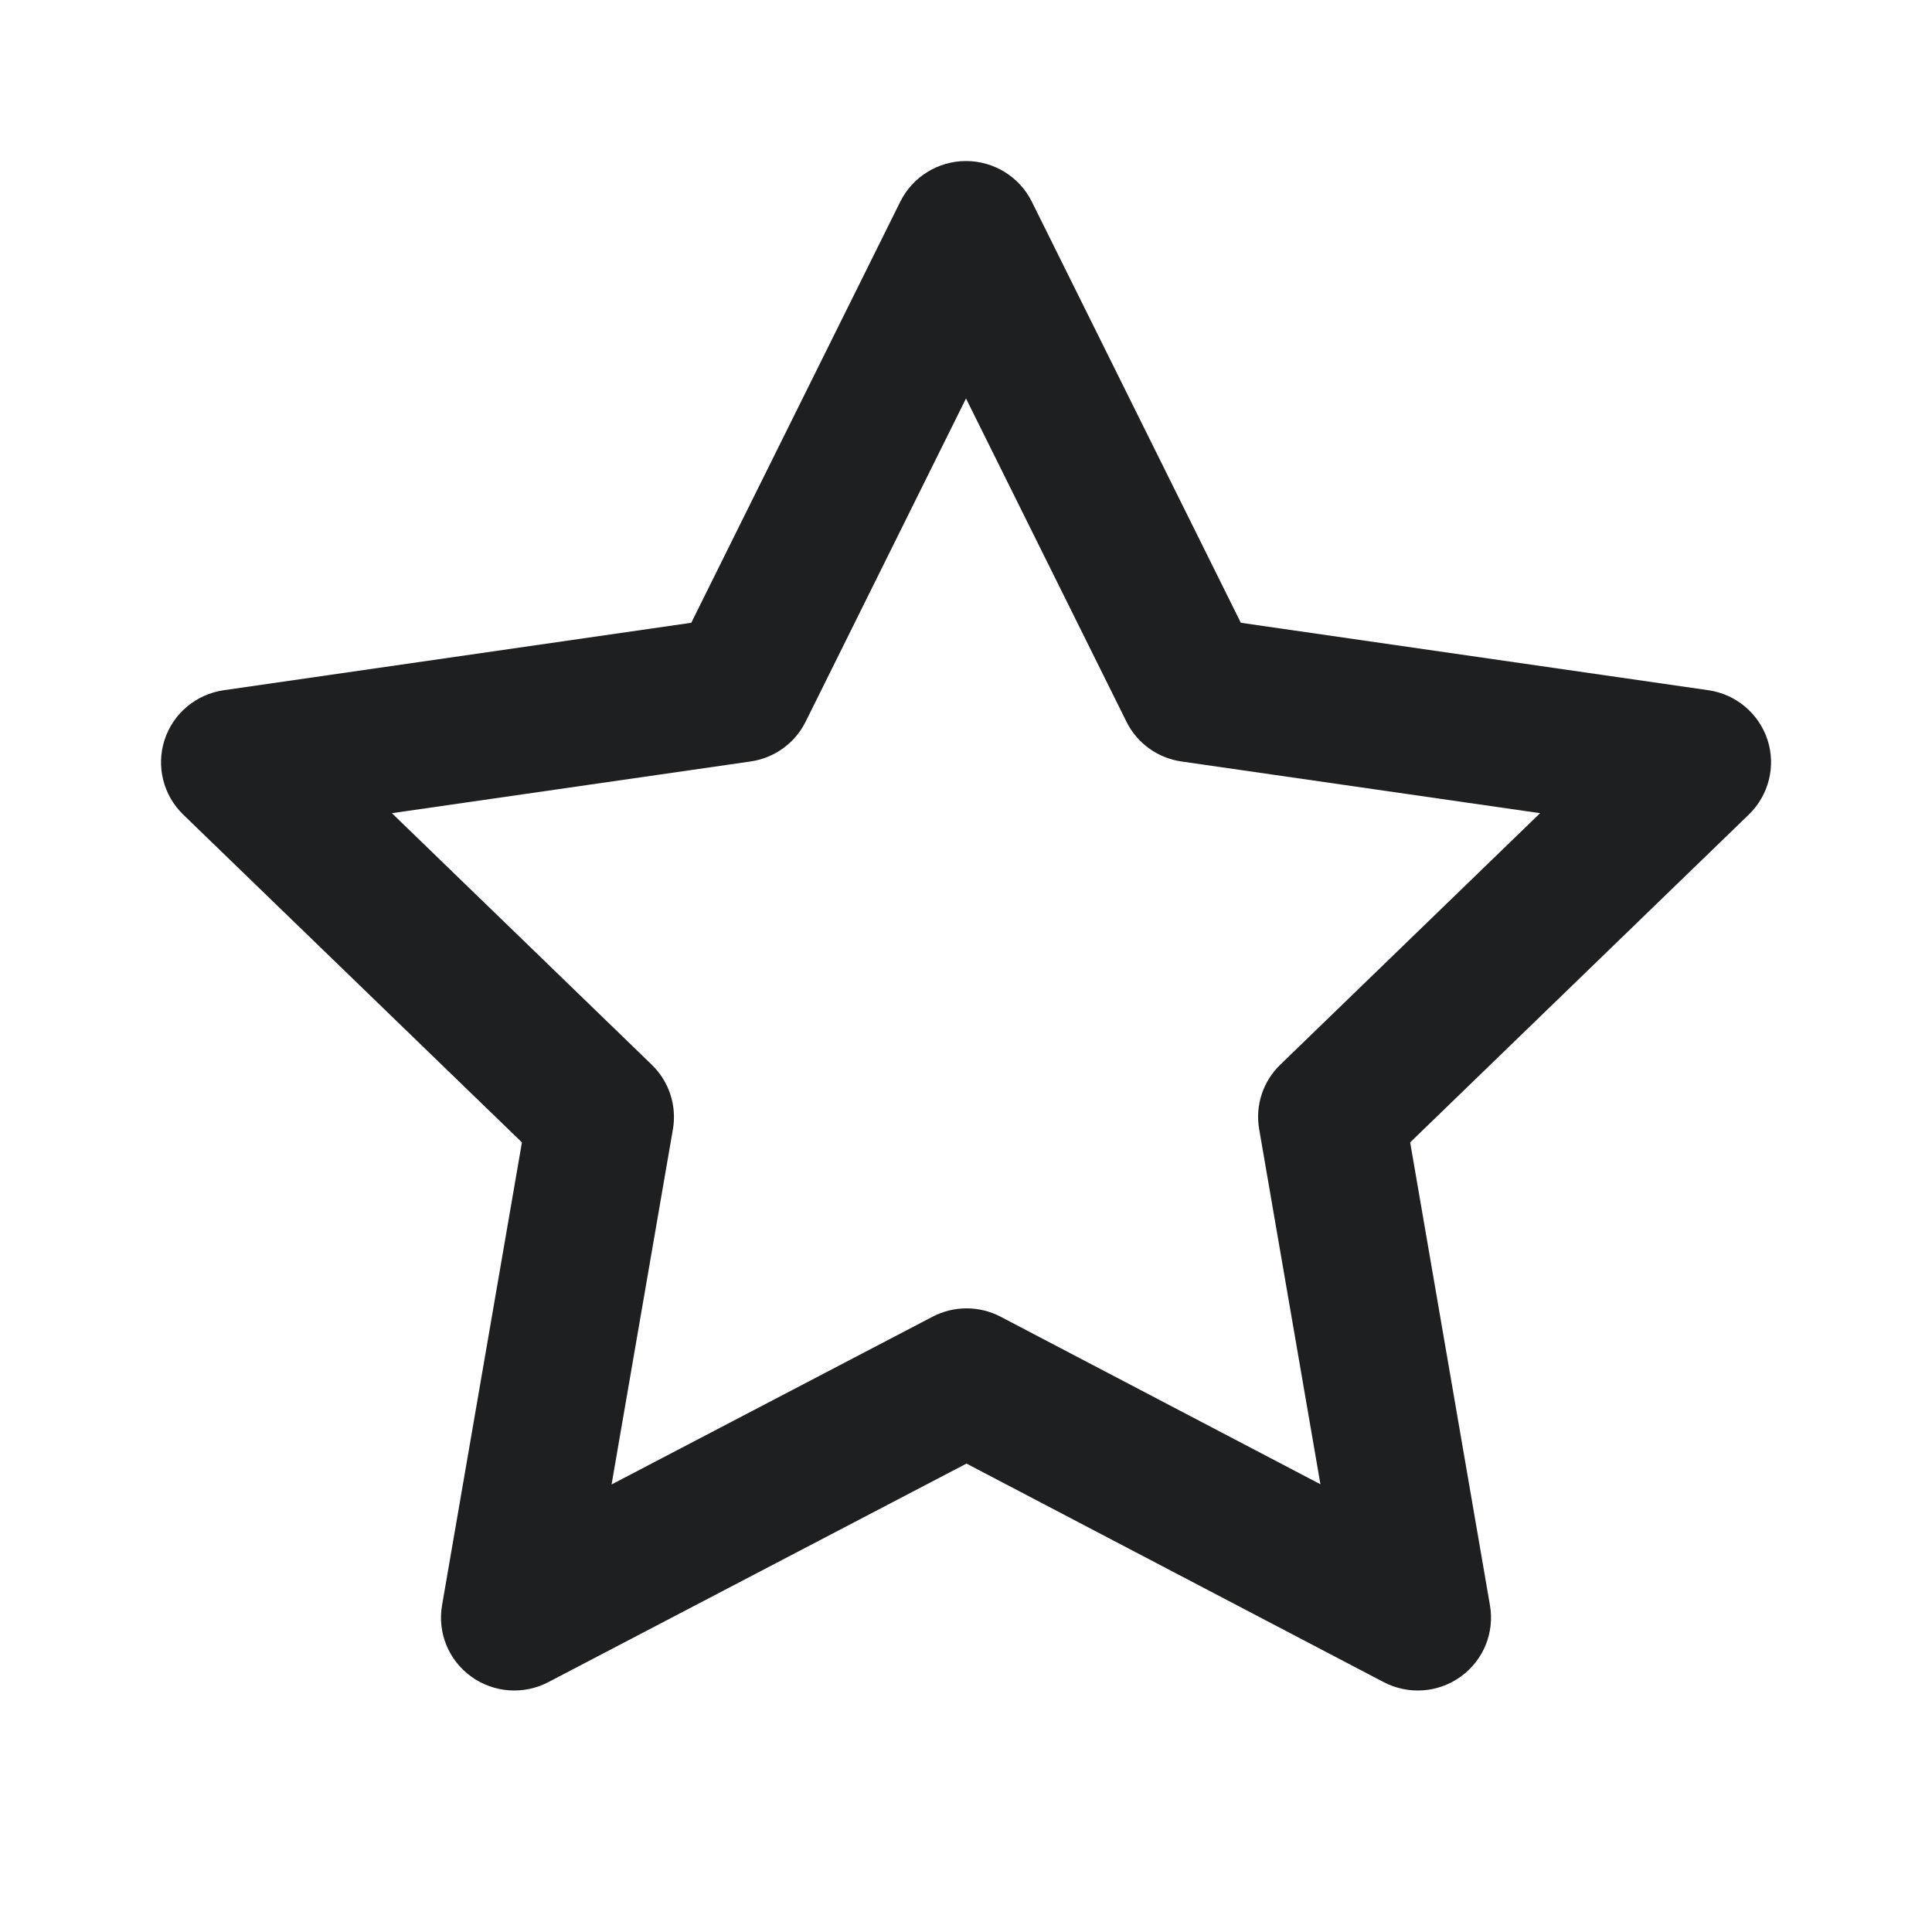 <svg width="20" height="20" viewBox="0 0 20 20" fill="none" xmlns="http://www.w3.org/2000/svg">
<path fill-rule="evenodd" clip-rule="evenodd" d="M10 1.667C10.289 1.667 10.553 1.83 10.681 2.087L12.845 6.447L17.684 7.145C17.97 7.186 18.207 7.385 18.297 7.658C18.386 7.931 18.311 8.231 18.104 8.432L14.598 11.826L15.424 16.618C15.473 16.901 15.356 17.187 15.122 17.356C14.889 17.525 14.579 17.547 14.323 17.413L10.005 15.151L5.677 17.413C5.421 17.547 5.112 17.525 4.878 17.356C4.644 17.187 4.527 16.901 4.576 16.618L5.403 11.826L1.896 8.432C1.689 8.231 1.615 7.931 1.704 7.658C1.793 7.385 2.031 7.186 2.317 7.145L7.156 6.447L9.32 2.087C9.448 1.83 9.712 1.667 10 1.667ZM10 4.125L8.34 7.471C8.229 7.694 8.015 7.848 7.768 7.883L4.057 8.418L6.747 11.022C6.926 11.195 7.008 11.445 6.966 11.69L6.331 15.367L9.653 13.631C9.874 13.515 10.138 13.515 10.359 13.631L13.669 15.365L13.035 11.69C12.992 11.445 13.074 11.195 13.253 11.022L15.943 8.418L12.232 7.883C11.985 7.848 11.771 7.694 11.661 7.471L10 4.125Z" fill="#1E1F21"/>
</svg>
